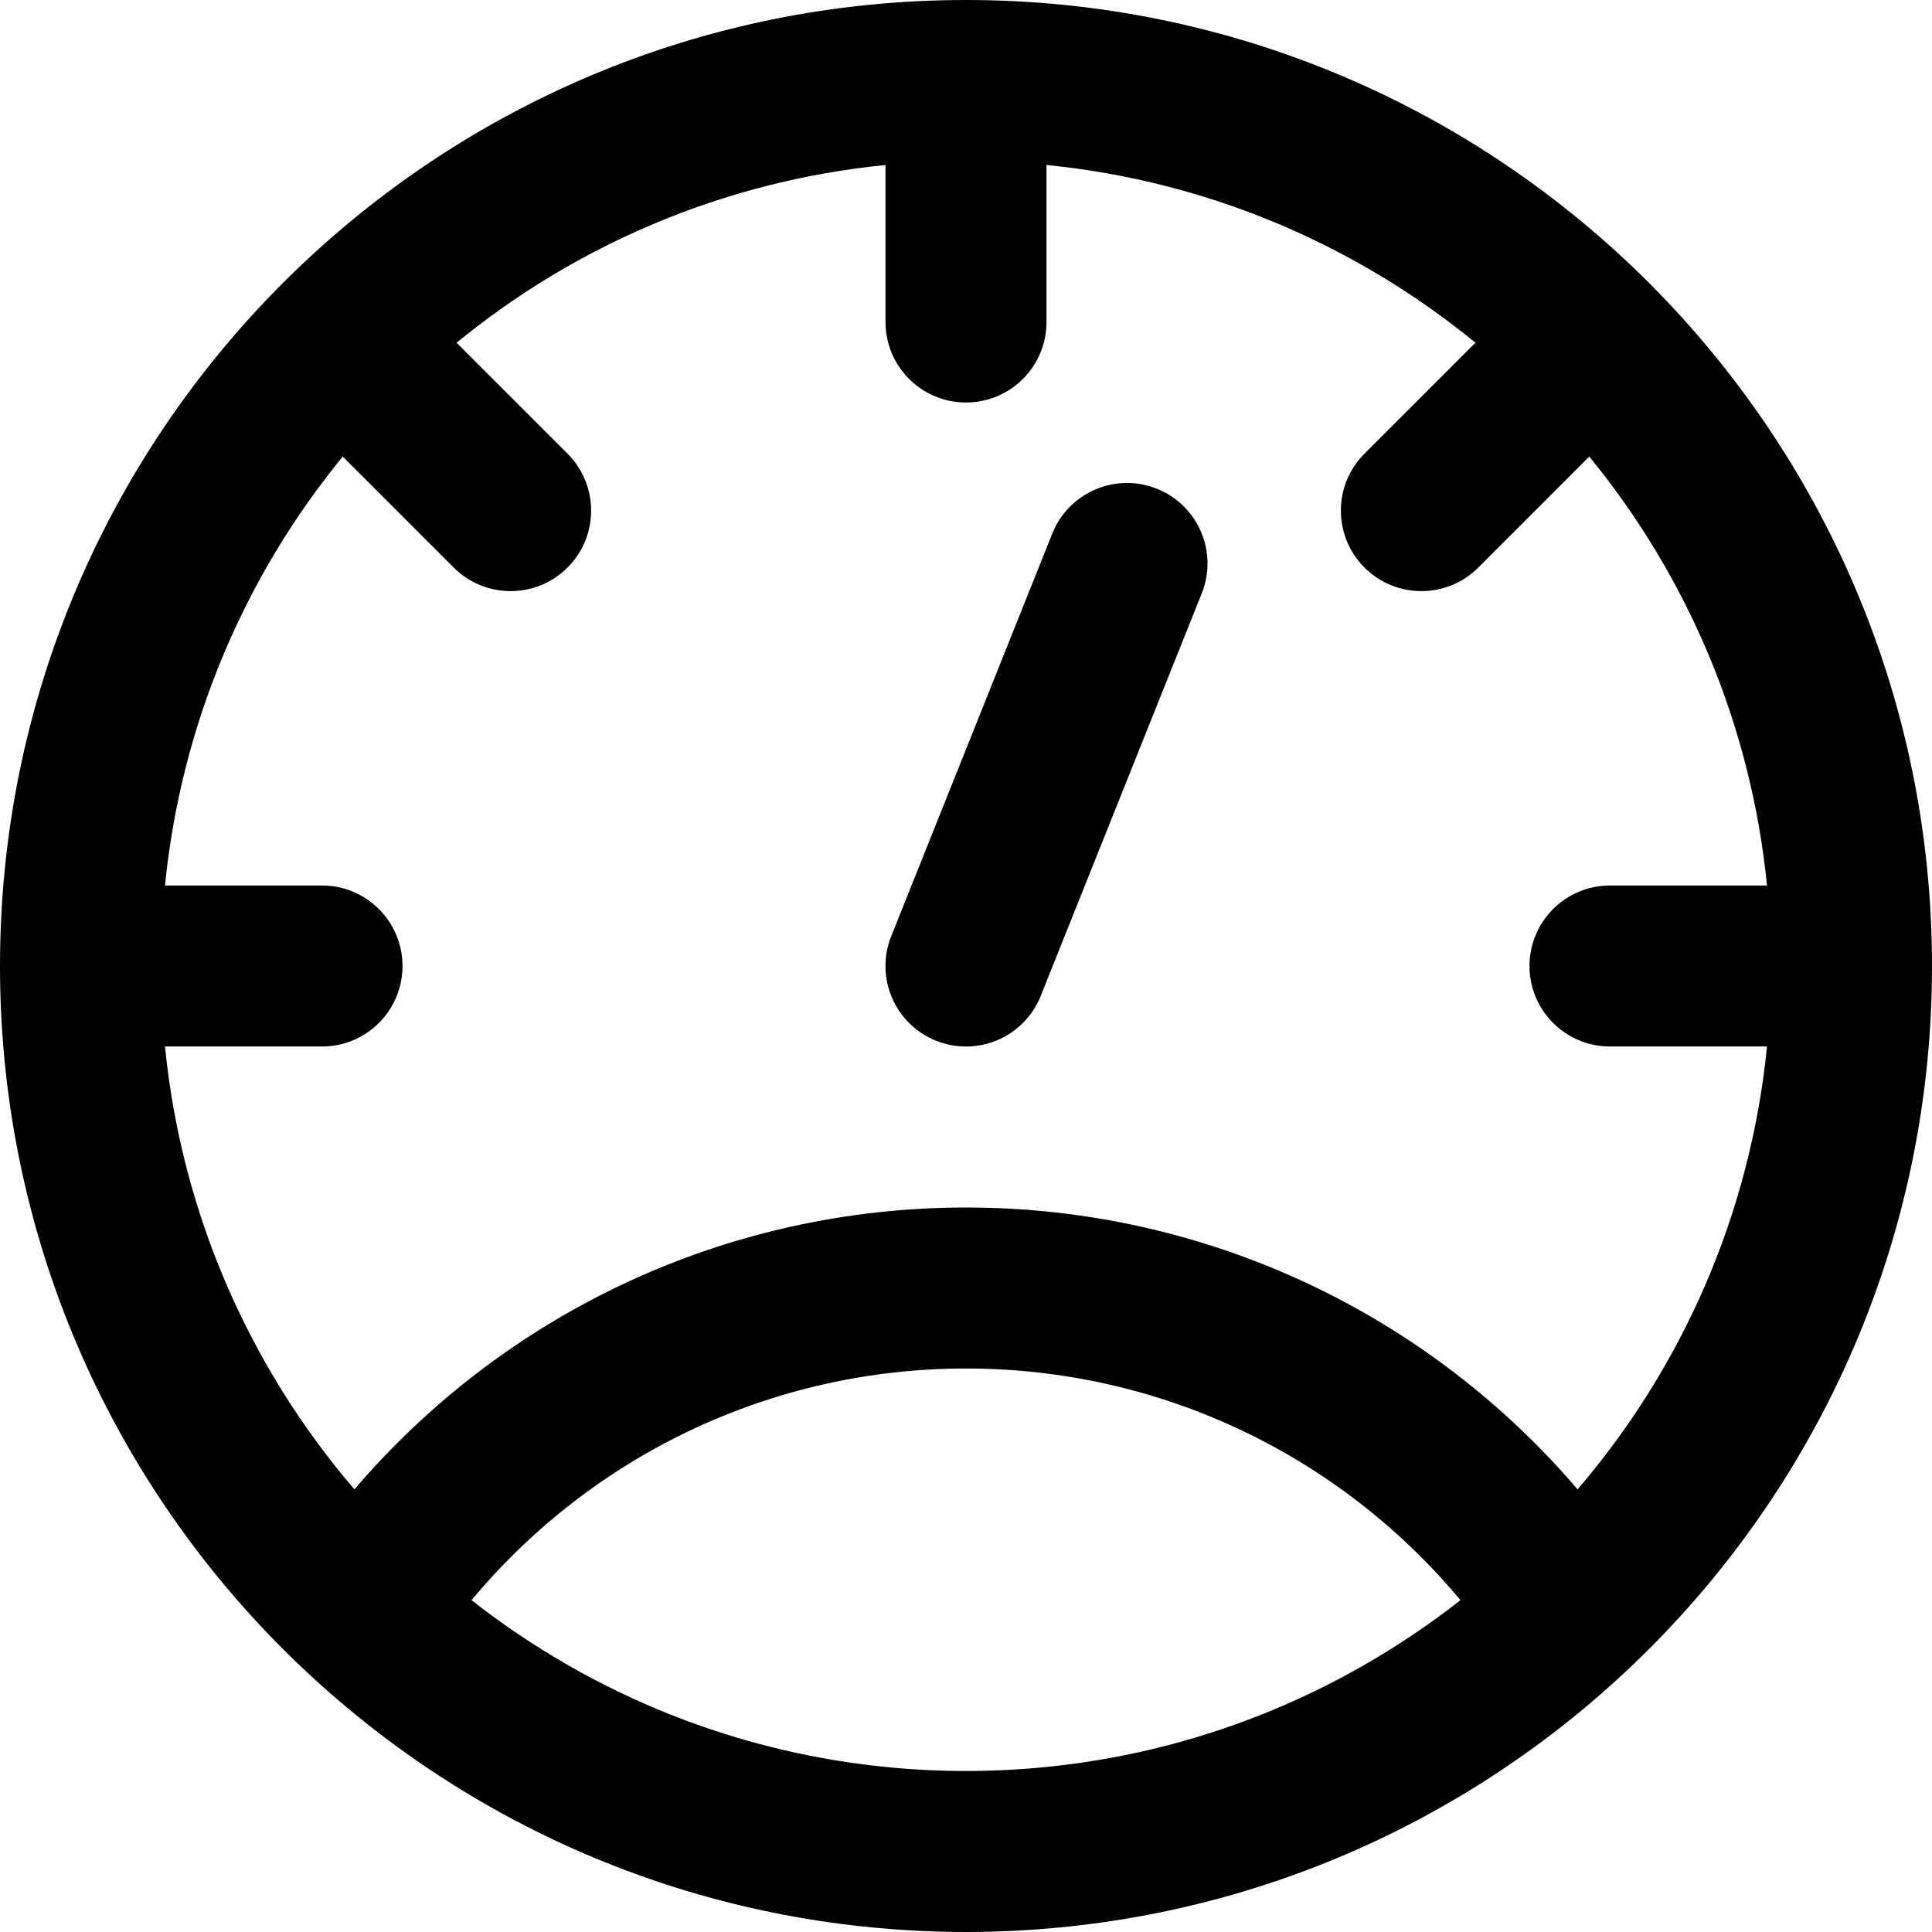 <?xml version="1.0" encoding="iso-8859-1"?>
<!-- Uploaded to: SVG Repo, www.svgrepo.com, Generator: SVG Repo Mixer Tools -->
<svg fill="#000000" height="800px" width="800px" version="1.1" id="Layer_1" xmlns="http://www.w3.org/2000/svg" xmlns:xlink="http://www.w3.org/1999/xlink" 
	 viewBox="0 0 512 512" xml:space="preserve">
<g>
	<g>
		<g>
			<path d="M268.574,511.69c1.342-0.065,2.678-0.154,4.015-0.239c0.697-0.045,1.396-0.082,2.091-0.133
				c1.627-0.117,3.247-0.259,4.865-0.406c0.37-0.034,0.741-0.063,1.111-0.099c1.895-0.181,3.783-0.387,5.665-0.609
				c0.056-0.007,0.111-0.012,0.167-0.019C413.497,495.109,512,387.063,512,256C512,114.618,397.382,0,256,0S0,114.618,0,256
				c0,131.063,98.503,239.109,225.511,254.185c0.056,0.007,0.111,0.013,0.167,0.019c1.883,0.222,3.77,0.428,5.665,0.609
				c0.37,0.036,0.741,0.065,1.111,0.099c1.618,0.148,3.239,0.289,4.865,0.406c0.696,0.051,1.394,0.087,2.091,0.133
				c1.337,0.086,2.673,0.174,4.015,0.239c1.098,0.054,2.201,0.086,3.301,0.125c0.976,0.035,1.95,0.081,2.929,0.105
				c2.111,0.052,4.225,0.08,6.344,0.08s4.234-0.028,6.344-0.08c0.979-0.024,1.952-0.07,2.929-0.105
				C266.374,511.776,267.476,511.743,268.574,511.69z M273.523,468.613c-0.921,0.076-1.844,0.14-2.767,0.204
				c-0.814,0.056-1.629,0.109-2.446,0.155c-0.776,0.045-1.553,0.086-2.331,0.122c-1.037,0.048-2.077,0.086-3.118,0.118
				c-0.608,0.019-1.215,0.043-1.823,0.057c-1.675,0.039-3.353,0.064-5.037,0.064s-3.362-0.025-5.037-0.064
				c-0.609-0.014-1.216-0.038-1.823-0.057c-1.041-0.033-2.081-0.071-3.118-0.118c-0.778-0.036-1.555-0.078-2.331-0.122
				c-0.817-0.046-1.632-0.099-2.446-0.155c-0.923-0.064-1.846-0.128-2.767-0.204c-0.52-0.042-1.037-0.092-1.555-0.138
				c-41.142-3.68-79.759-19.195-111.96-44.412c32.024-38.424,79.557-61.396,131.038-61.396s99.015,22.972,131.038,61.396
				c-32.201,25.218-70.819,40.732-111.96,44.412C274.56,468.521,274.042,468.571,273.523,468.613z M43.726,277.333h41.608
				c11.782,0,21.333-9.551,21.333-21.333s-9.551-21.333-21.333-21.333H43.726c4.26-42.904,21.234-82.066,47.099-113.672l29.41,29.41
				c8.331,8.331,21.839,8.331,30.17,0s8.331-21.839,0-30.17l-29.41-29.41c31.607-25.865,70.768-42.838,113.672-47.099v41.608
				c0,11.782,9.551,21.333,21.333,21.333s21.333-9.551,21.333-21.333V43.726c42.904,4.26,82.066,21.234,113.672,47.099l-29.41,29.41
				c-8.331,8.331-8.331,21.839,0,30.17s21.839,8.331,30.17,0l29.41-29.41c25.865,31.607,42.838,70.768,47.099,113.672h-41.608
				c-11.782,0-21.333,9.551-21.333,21.333s9.551,21.333,21.333,21.333h41.608c-4.428,44.592-22.591,85.14-50.194,117.366
				C378.101,347.932,319.426,320,256,320s-122.101,27.932-162.08,74.7C66.317,362.474,48.154,321.926,43.726,277.333z"/>
			<path d="M248.077,275.807c10.939,4.376,23.355-0.945,27.73-11.885l42.667-106.667c4.376-10.939-0.945-23.355-11.885-27.731
				c-10.939-4.376-23.355,0.945-27.73,11.885l-42.667,106.667C231.817,259.016,237.138,271.432,248.077,275.807z"/>
		</g>
	</g>
</g>
</svg>